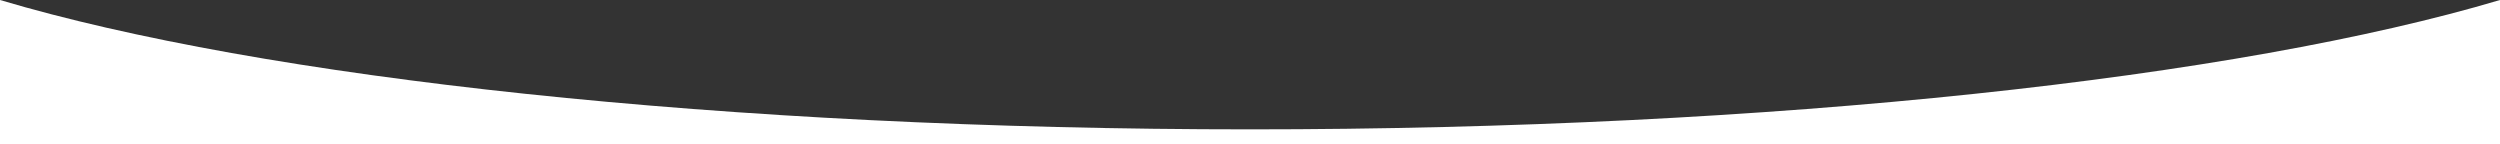 <svg xmlns="http://www.w3.org/2000/svg" width="1440" height="83.144" viewBox="0 0 1440 83.144">
  <rect x="0" y="0" width="1440" height="83.144" fill="#333333" stroke="none"/>
  <path id="Subtraction_2" data-name="Subtraction 2" style="fill: white;" d="M1440,323.388h0c-37.455-11.147-82.3-21.417-133.3-30.527-51.072-9.123-108.05-17.034-169.353-23.514-62.354-6.592-128.979-11.679-198.026-15.122-71.175-3.548-144.964-5.347-219.32-5.347s-148.146,1.8-219.32,5.347c-69.047,3.443-135.672,8.53-198.026,15.122-61.3,6.481-118.281,14.392-169.353,23.514C82.309,301.97,37.46,312.24,0,323.387V240.245H1440v83.142Z" transform="translate(1440 323.389) rotate(180)"/>
</svg>
